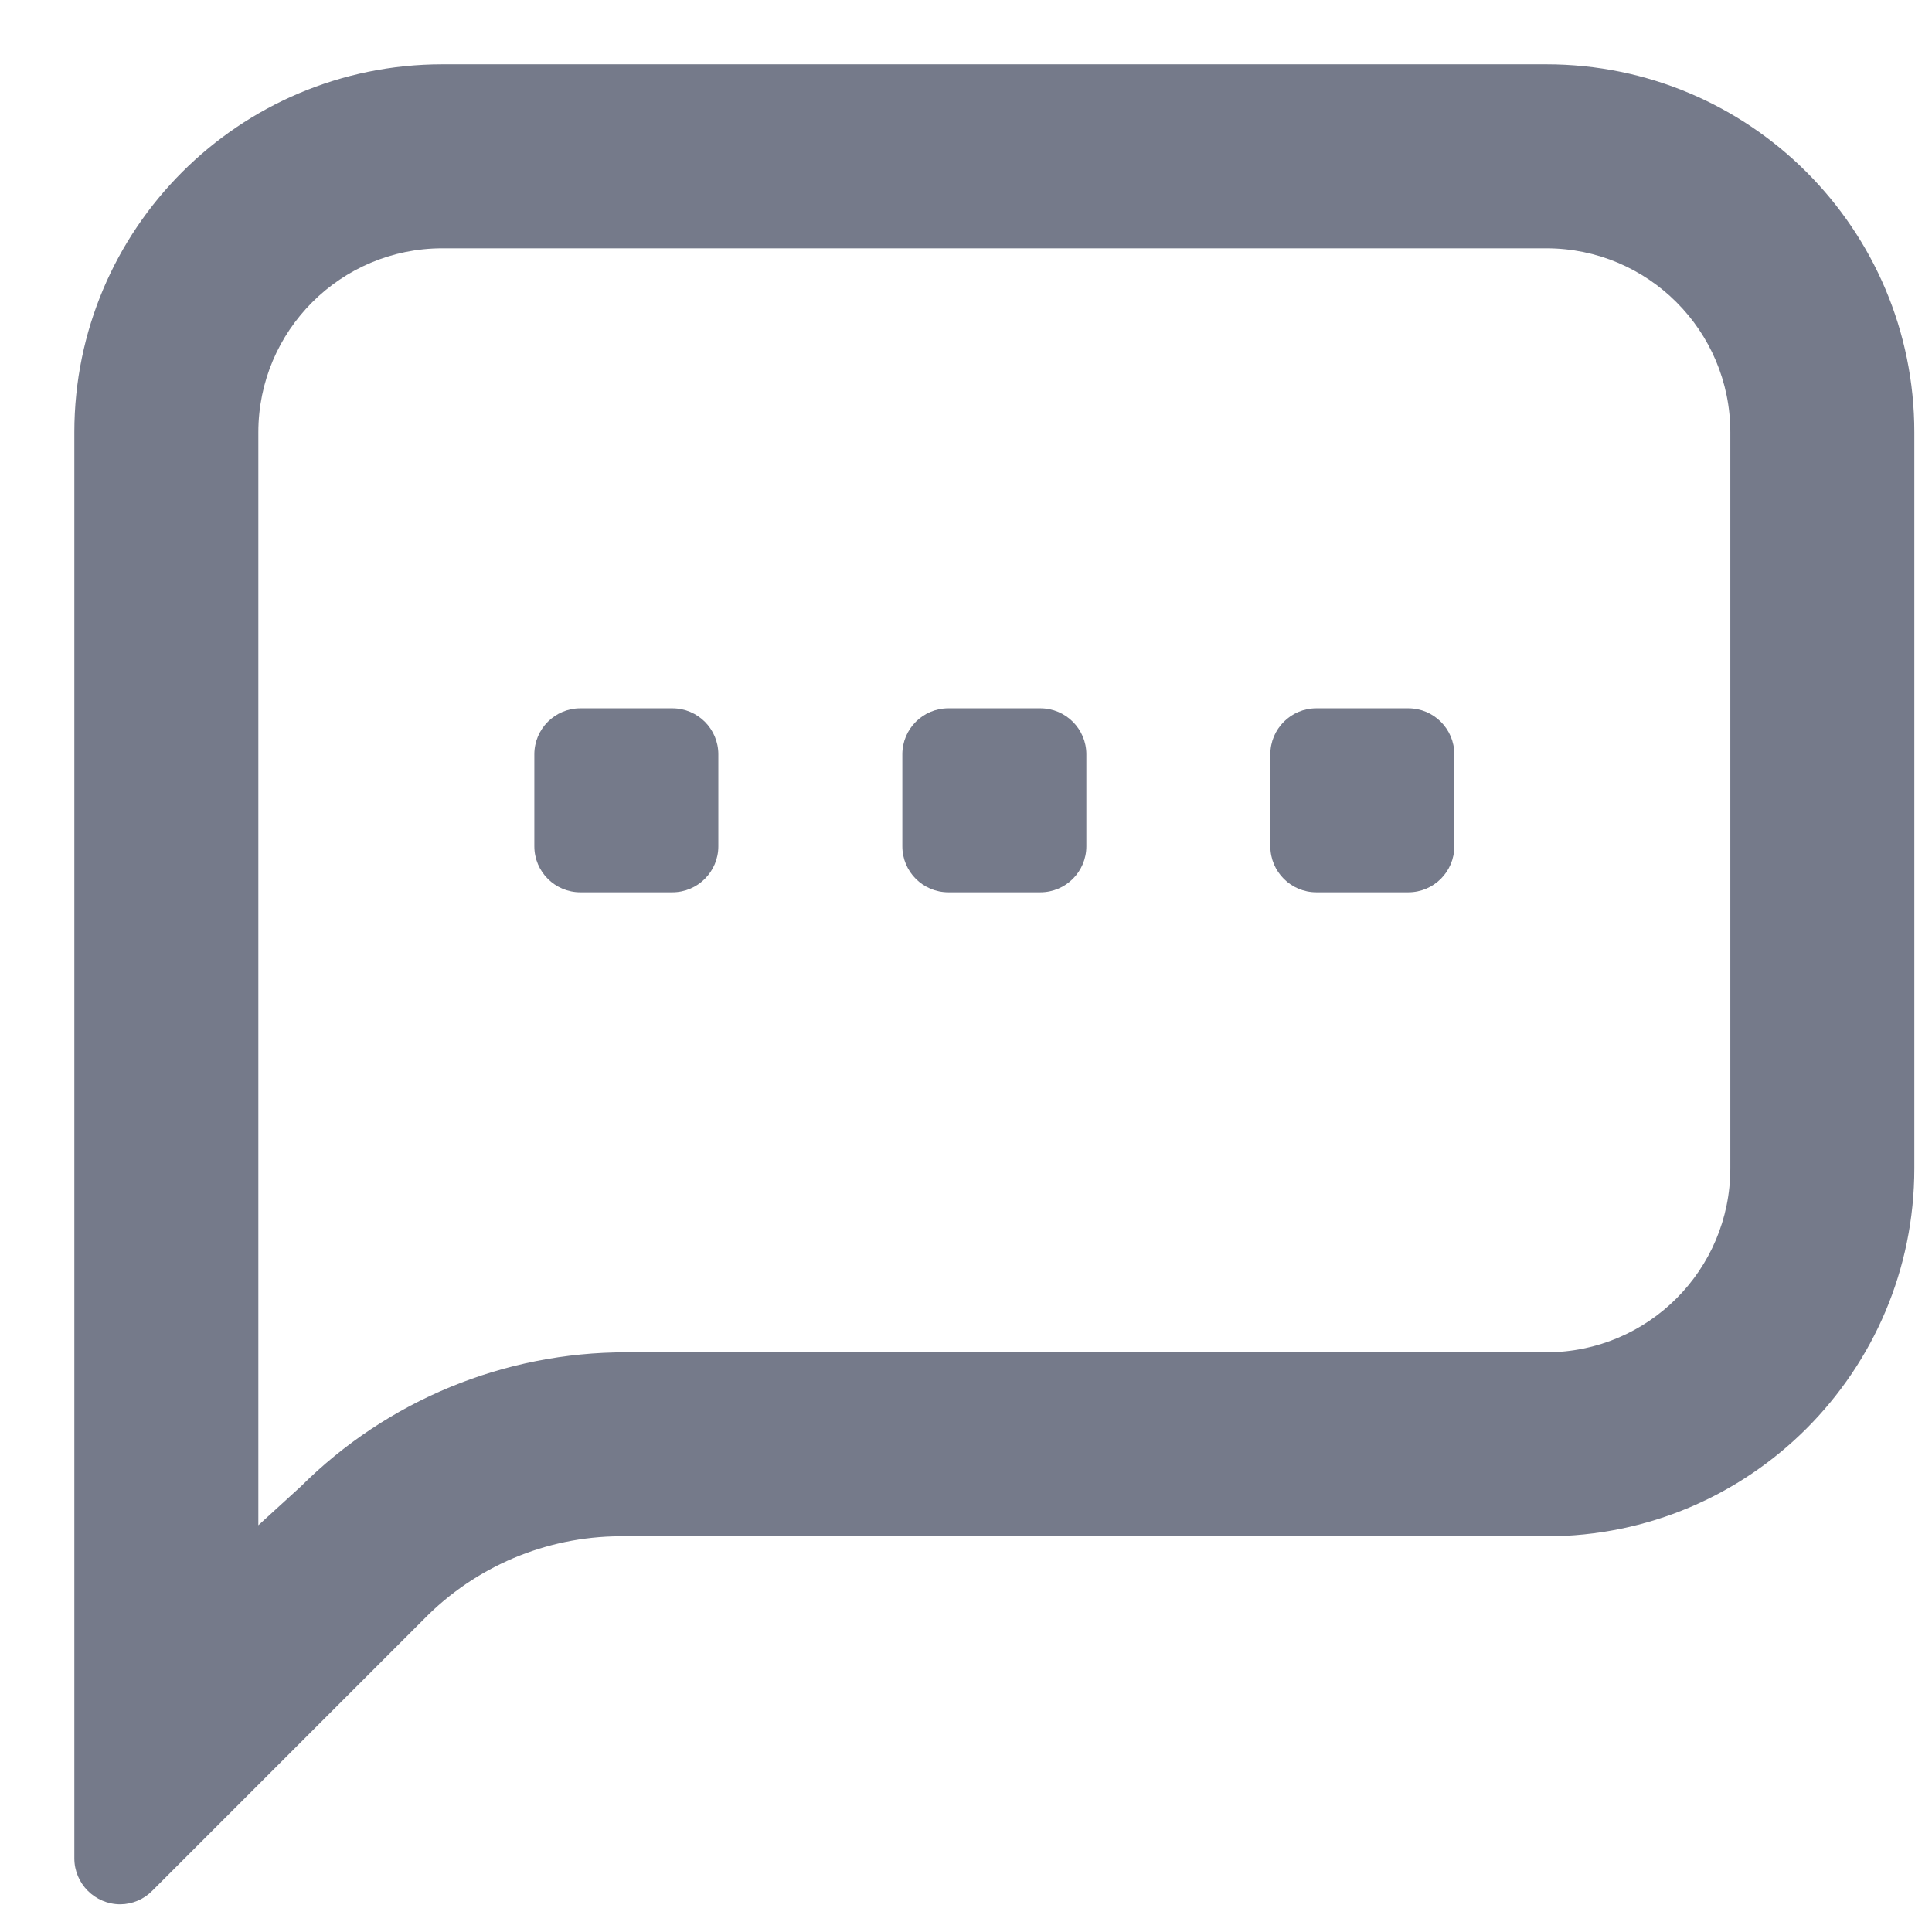 <svg width="21" height="21" viewBox="0 0 21 21" fill="none" xmlns="http://www.w3.org/2000/svg">
  <path fill-rule="evenodd" clip-rule="evenodd" d="M16.808 0.699H4.808C2.599 0.699 0.808 2.49 0.808 4.699V20.199C0.808 20.475 1.032 20.699 1.308 20.699C1.44 20.698 1.566 20.644 1.658 20.549L4.658 17.549C5.232 16.99 6.007 16.684 6.808 16.699H16.808C19.017 16.699 20.808 14.908 20.808 12.699V4.699C20.808 2.49 19.017 0.699 16.808 0.699ZM6.808 14.699C5.481 14.697 4.208 15.222 3.268 16.159L2.808 16.579V4.699C2.808 3.595 3.704 2.699 4.808 2.699H16.808C17.913 2.699 18.808 3.595 18.808 4.699V12.699C18.808 13.804 17.913 14.699 16.808 14.699H6.808ZM7.308 9.699H6.308C6.032 9.699 5.808 9.475 5.808 9.199V8.199C5.808 7.923 6.032 7.699 6.308 7.699H7.308C7.584 7.699 7.808 7.923 7.808 8.199V9.199C7.808 9.475 7.584 9.699 7.308 9.699ZM10.308 9.699H11.308C11.584 9.699 11.808 9.475 11.808 9.199V8.199C11.808 7.923 11.584 7.699 11.308 7.699H10.308C10.032 7.699 9.808 7.923 9.808 8.199V9.199C9.808 9.475 10.032 9.699 10.308 9.699ZM15.308 9.699H14.308C14.032 9.699 13.808 9.475 13.808 9.199V8.199C13.808 7.923 14.032 7.699 14.308 7.699H15.308C15.584 7.699 15.808 7.923 15.808 8.199V9.199C15.808 9.475 15.584 9.699 15.308 9.699Z" fill="#757A8A"/>
</svg>
